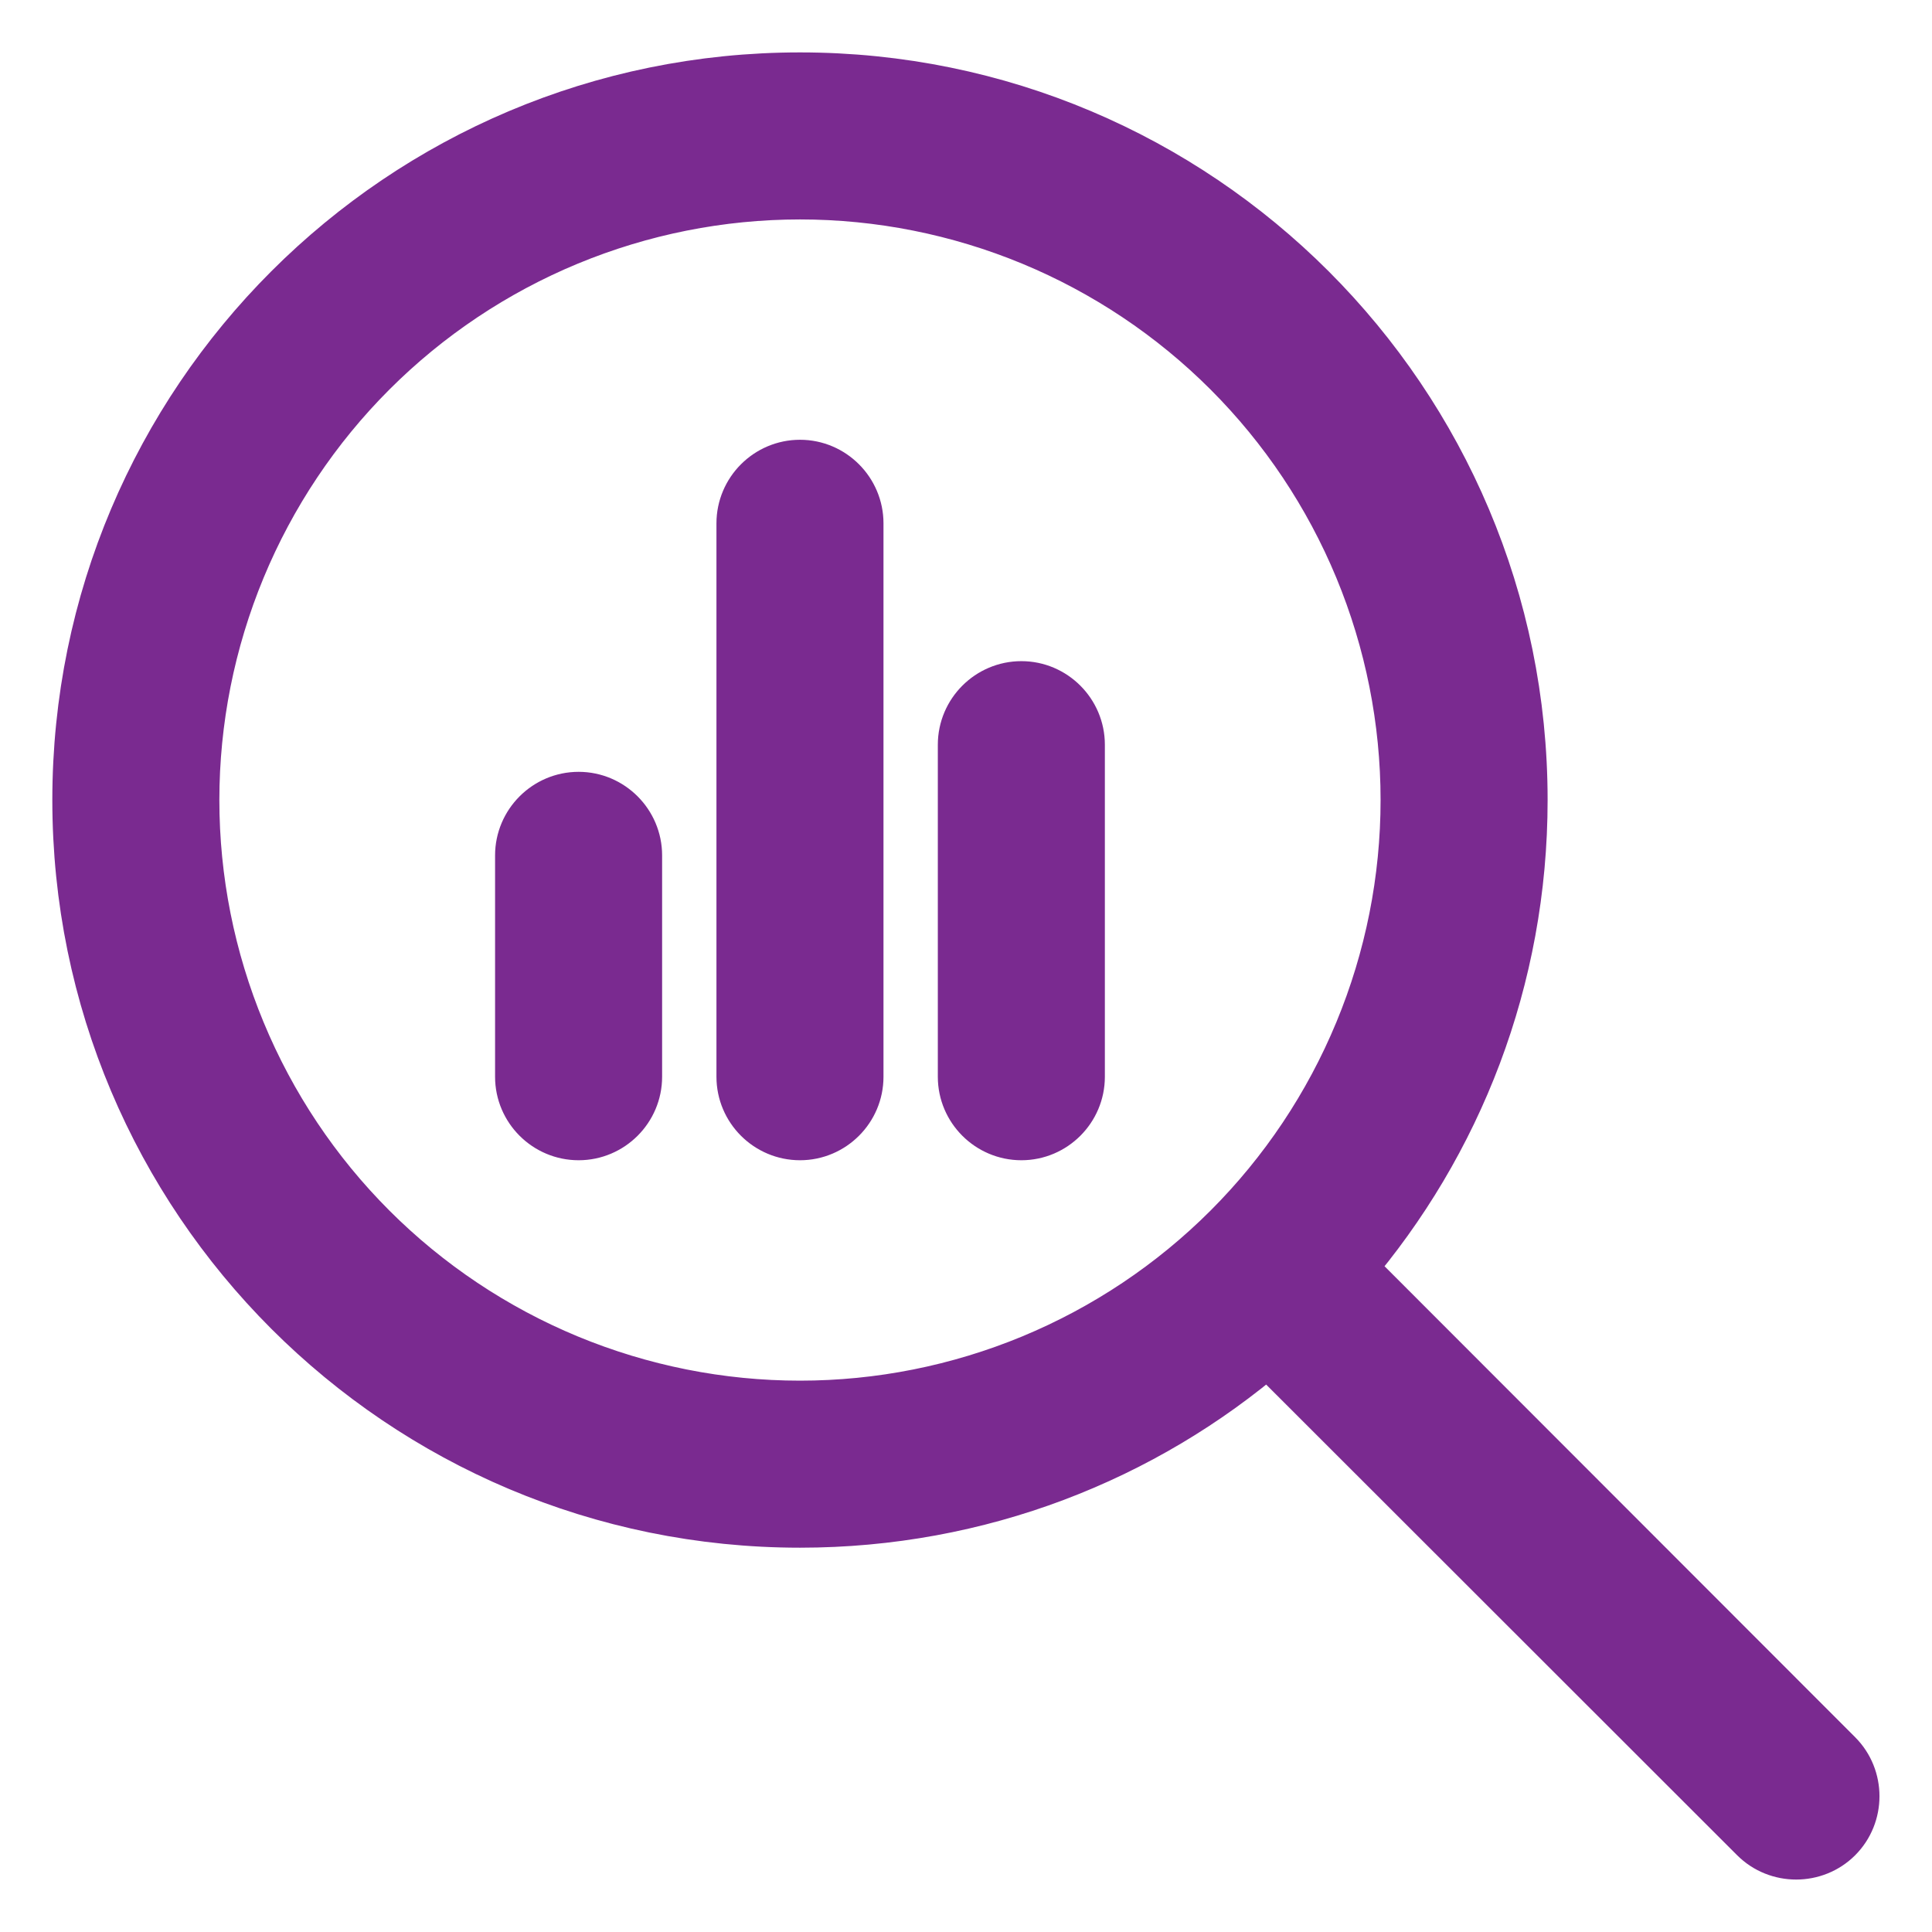 <?xml version="1.0" encoding="UTF-8"?>
<svg xmlns="http://www.w3.org/2000/svg" width="24" height="24" viewBox="0 0 24 24" fill="none">
  <path d="M9.938 2.376C10.931 2.376 11.914 2.572 12.832 2.952C13.749 3.332 14.583 3.889 15.285 4.591C15.987 5.293 16.544 6.127 16.924 7.044C17.304 7.962 17.5 8.945 17.5 9.938C17.5 10.932 17.304 11.915 16.924 12.832C16.544 13.75 15.987 14.584 15.285 15.286C14.583 15.988 13.749 16.545 12.832 16.925C11.914 17.305 10.931 17.501 9.938 17.501C8.944 17.501 7.961 17.305 7.043 16.925C6.126 16.545 5.292 15.988 4.59 15.286C3.888 14.584 3.331 13.75 2.951 12.832C2.571 11.915 2.375 10.932 2.375 9.938C2.375 8.945 2.571 7.962 2.951 7.044C3.331 6.127 3.888 5.293 4.59 4.591C5.292 3.889 6.126 3.332 7.043 2.952C7.961 2.572 8.944 2.376 9.938 2.376ZM9.938 18.876C12.159 18.876 14.191 18.068 15.751 16.727L21.827 22.799C22.093 23.065 22.532 23.065 22.798 22.799C23.064 22.533 23.064 22.094 22.798 21.828L16.727 15.752C18.067 14.188 18.875 12.156 18.875 9.938C18.875 5.001 14.875 1.001 9.938 1.001C5 1.001 1 5.001 1 9.938C1 14.876 5 18.876 9.938 18.876ZM6.5 10.626V13.376C6.5 13.754 6.809 14.063 7.188 14.063C7.566 14.063 7.875 13.754 7.875 13.376V10.626C7.875 10.248 7.566 9.938 7.188 9.938C6.809 9.938 6.5 10.248 6.5 10.626ZM9.25 6.501V13.376C9.25 13.754 9.559 14.063 9.938 14.063C10.316 14.063 10.625 13.754 10.625 13.376V6.501C10.625 6.123 10.316 5.813 9.938 5.813C9.559 5.813 9.25 6.123 9.25 6.501ZM12 9.251V13.376C12 13.754 12.309 14.063 12.688 14.063C13.066 14.063 13.375 13.754 13.375 13.376V9.251C13.375 8.873 13.066 8.563 12.688 8.563C12.309 8.563 12 8.873 12 9.251Z" fill="#7A2A90" stroke="#7A2A90" stroke-width="0.7"></path>
</svg>
